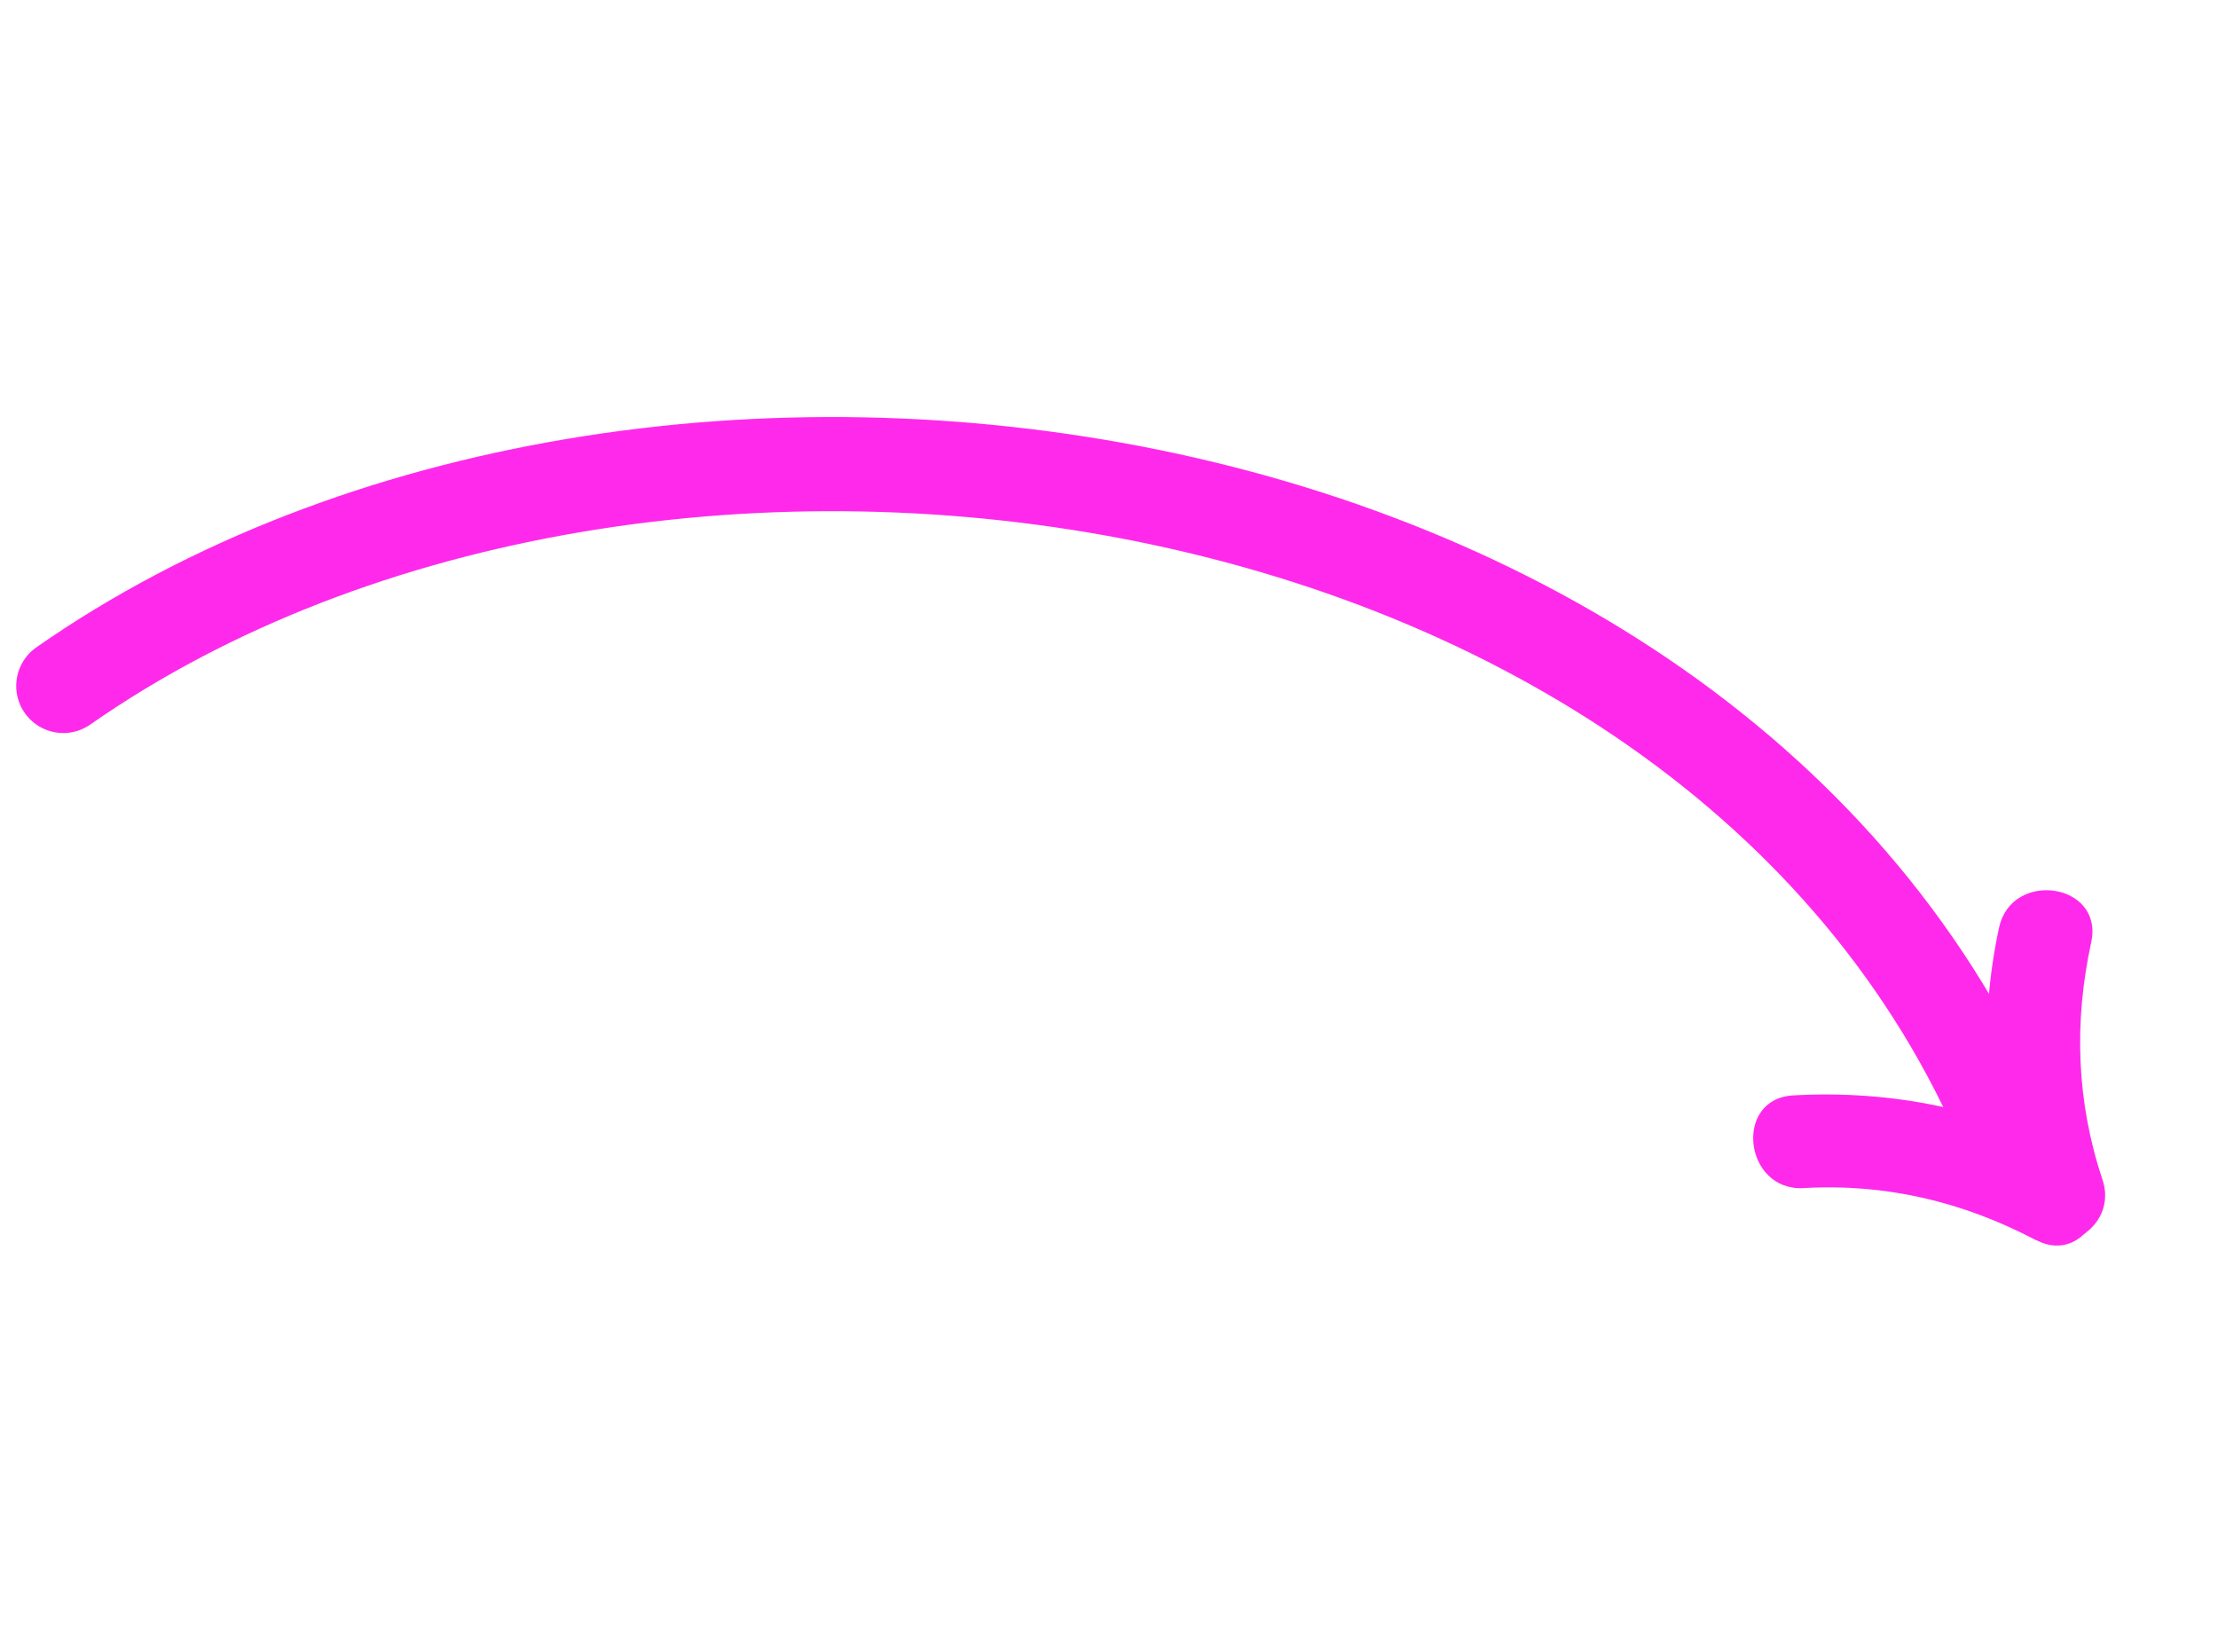 <?xml version="1.0" encoding="UTF-8"?> <svg xmlns="http://www.w3.org/2000/svg" width="188" height="140" viewBox="0 0 188 140" fill="none"><path d="M170.697 97.501C146.519 36.858 55.038 23.458 5.365 58.141" stroke="#FF29EB" stroke-width="7.981" stroke-linecap="round"></path><g clip-path="url(#clip0_125_1232)"><path d="M170.87 102.93C168.228 94.985 167.668 86.818 169.444 78.621C170.523 73.675 178.341 74.857 177.255 79.856C175.777 86.667 176 93.351 178.208 99.993C179.806 104.805 172.47 107.767 170.871 102.942L170.87 102.93Z" fill="#FF29EB"></path><path d="M172.571 105.117C166.403 101.862 159.856 100.302 152.88 100.702C147.828 100.987 146.9 93.135 151.99 92.845C160.324 92.383 168.373 93.994 175.782 97.875C180.261 100.229 177.103 107.477 172.582 105.103L172.571 105.117Z" fill="#FF29EB"></path></g><defs><clipPath id="clip0_125_1232"><rect width="30.607" height="30.09" fill="white" transform="matrix(0.994 -0.112 -0.112 -0.994 149.914 108.37)"></rect></clipPath></defs></svg> 